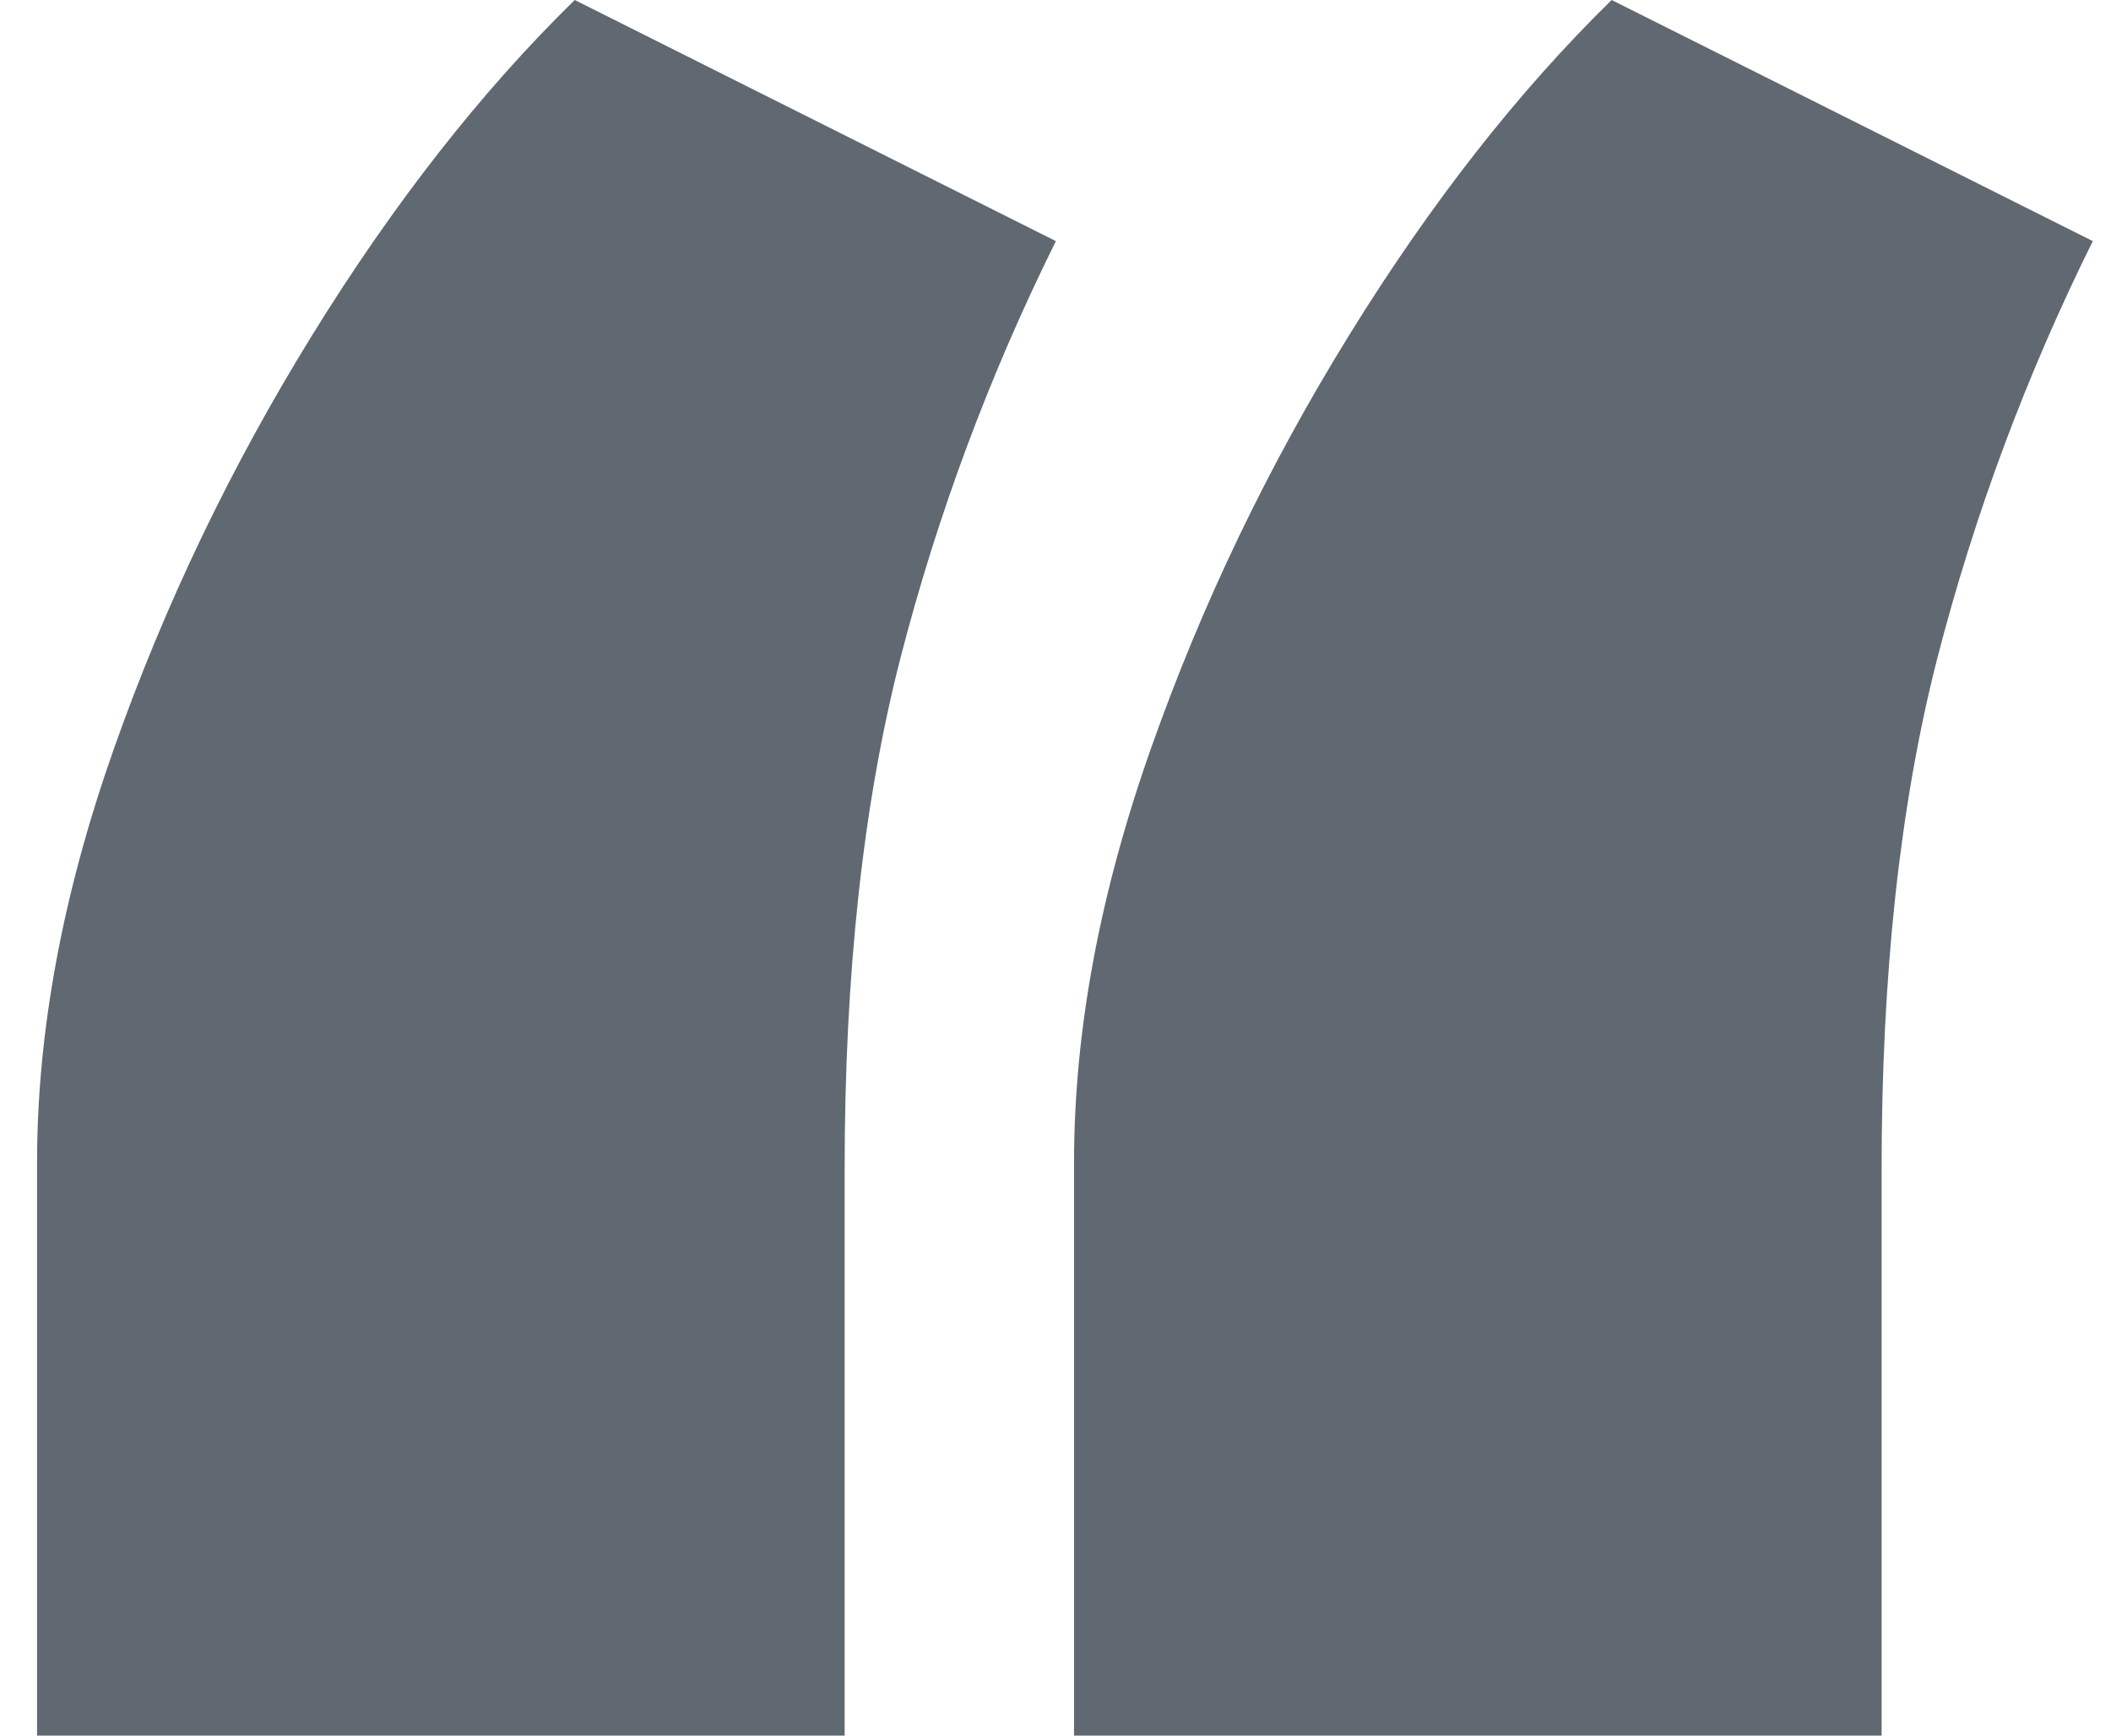 <?xml version="1.0" encoding="UTF-8"?>
<svg xmlns="http://www.w3.org/2000/svg" width="45" height="37" viewBox="0 0 45 37" fill="none">
  <path d="M34.356 0L44.612 5.14C43.202 7.982 42.088 10.961 41.292 14.054C40.496 17.17 40.11 20.785 40.11 24.924V37H22.895V24.788C22.895 21.991 23.44 19.057 24.532 15.964C25.623 12.871 27.033 9.938 28.762 7.141C30.49 4.344 32.355 1.956 34.356 0ZM12.252 0L22.508 5.14C21.098 7.982 19.984 10.961 19.188 14.054C18.392 17.17 18.005 20.785 18.005 24.924V37H0.79V24.788C0.79 21.991 1.336 19.057 2.427 15.964C3.519 12.871 4.929 9.938 6.657 7.141C8.386 4.344 10.25 1.956 12.252 0Z" fill="#606871"></path>
</svg>
